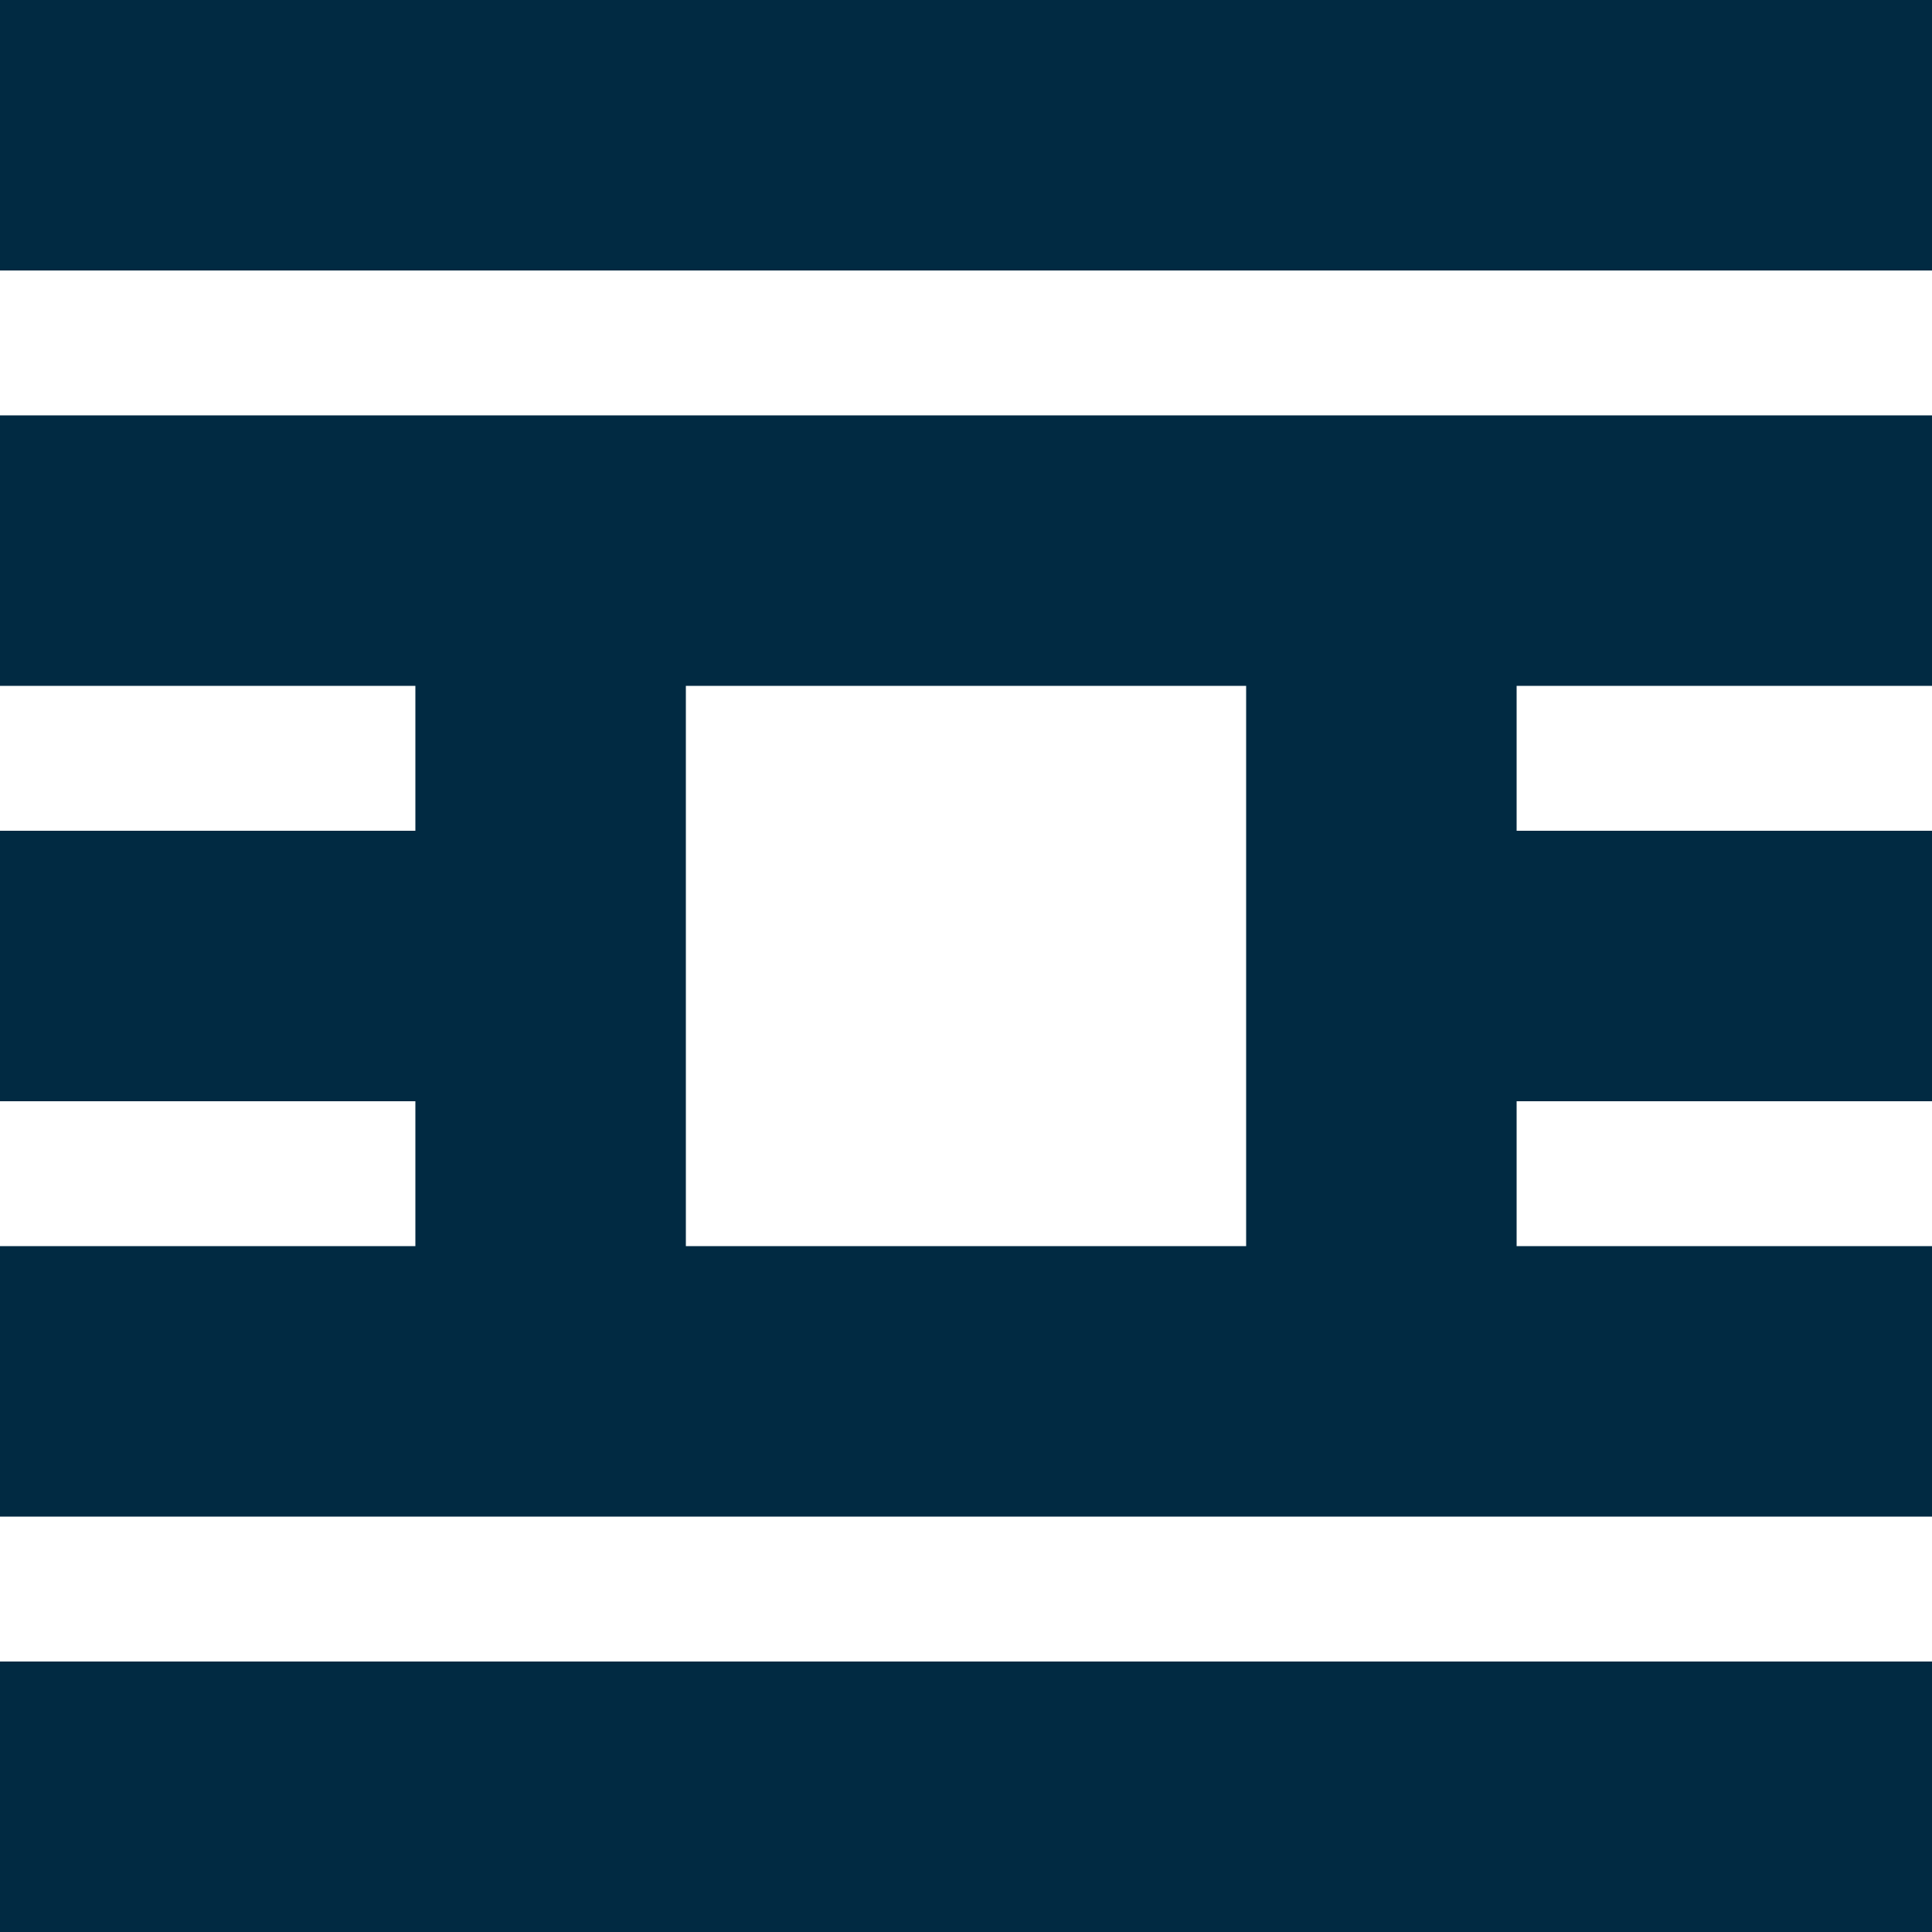 <svg viewBox="0 0 58 58" fill="#012a42" xmlns="http://www.w3.org/2000/svg">
<path
		fill-rule="evenodd"
		clip-rule="evenodd"
		d="M58 0H0V8.12H58V0ZM58 12.47H45.53H12.47H0V20.59H12.47V24.94H0V33.06H12.47V37.41H0V45.53L12.47 45.53H45.53L58 45.53V37.41H45.53V33.06H58V24.94H45.53V20.59H58V12.47ZM0 49.88H58V58H0V49.88ZM20.59 37.41V20.59H37.41V37.41H20.59Z"
	/>
</svg>
